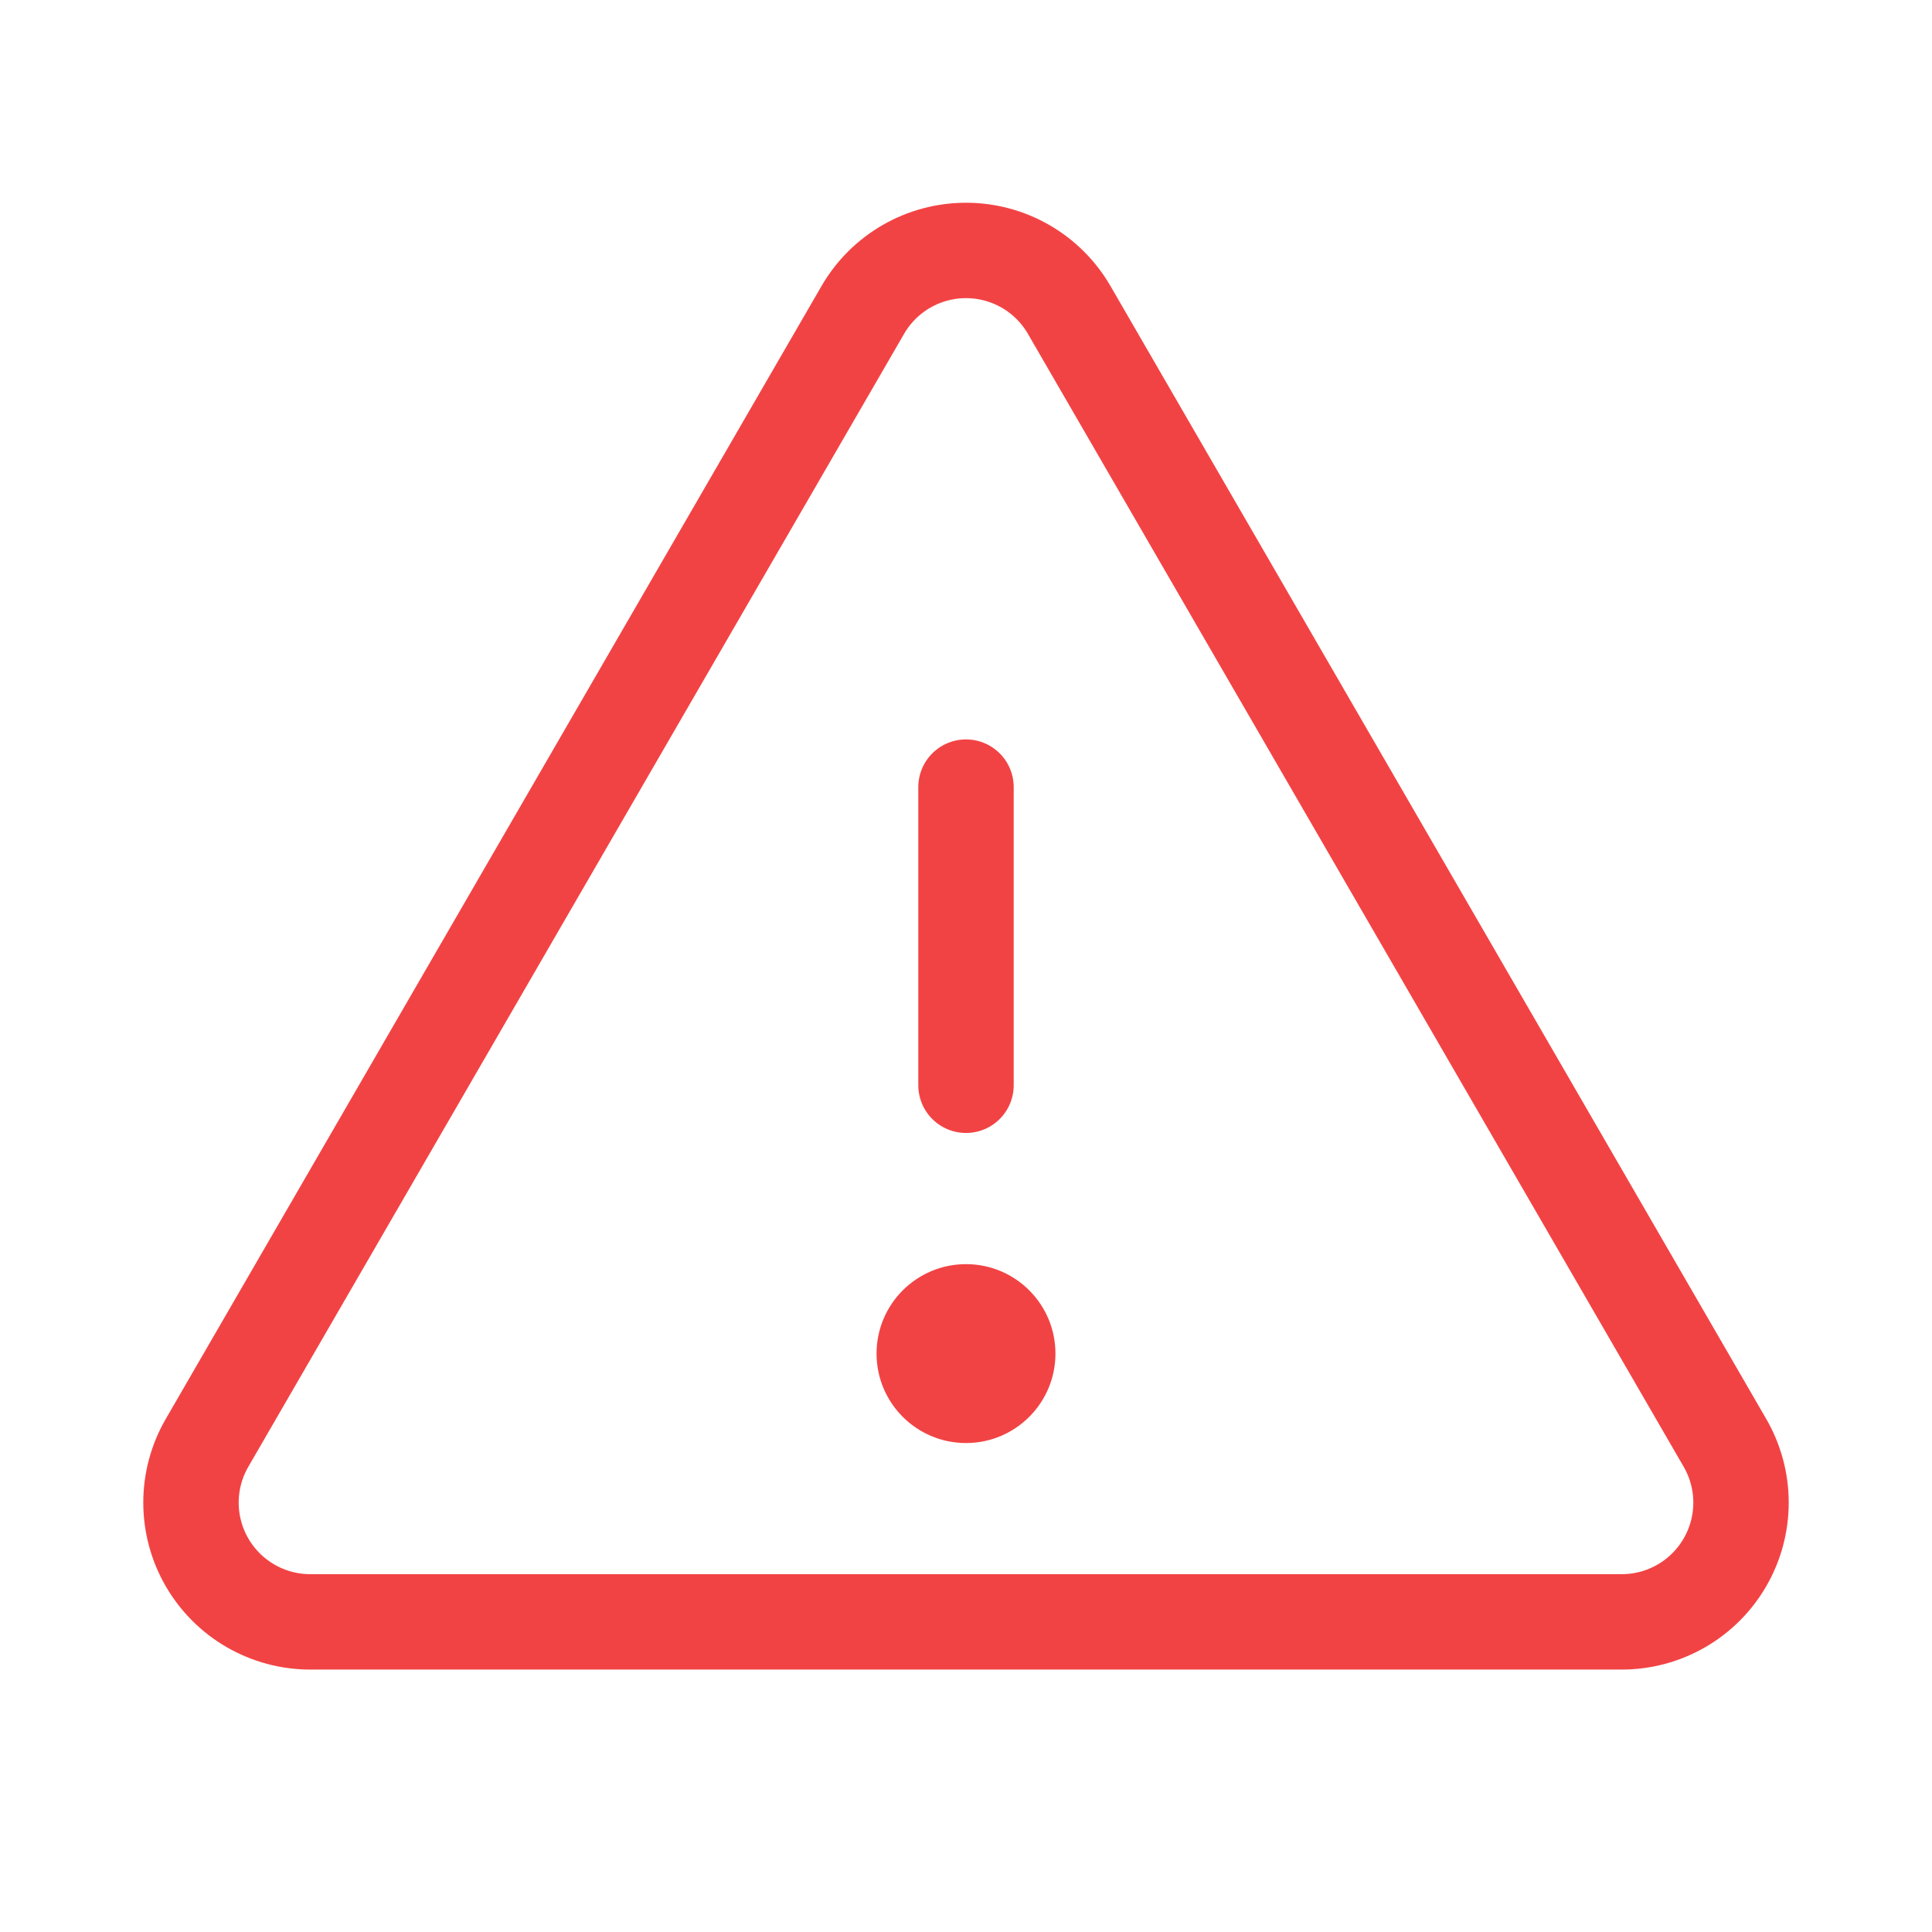 <svg xmlns="http://www.w3.org/2000/svg" width="40" height="40" viewBox="0 0 80 81" fill="none">
			<path d="M40 33V45.5" stroke="#F24344" stroke-width="4" stroke-linecap="round" stroke-linejoin="round" />
			<path d="M35.673 12.995L8.18 60.493C7.74 61.253 7.508 62.115 7.507 62.993C7.507 63.872 7.737 64.734 8.176 65.495C8.615 66.256 9.246 66.888 10.006 67.327C10.767 67.766 11.629 67.998 12.508 67.998H67.493C68.371 67.998 69.233 67.766 69.994 67.327C70.754 66.888 71.385 66.256 71.824 65.495C72.263 64.734 72.493 63.872 72.493 62.993C72.492 62.115 72.26 61.253 71.82 60.493L44.327 12.995C43.888 12.236 43.257 11.606 42.498 11.168C41.738 10.73 40.877 10.5 40 10.5C39.123 10.5 38.262 10.73 37.502 11.168C36.743 11.606 36.112 12.236 35.673 12.995V12.995Z" stroke="#F24344" stroke-width="4" stroke-linecap="round" stroke-linejoin="round" />
			<path d="M40 60.5C42.071 60.5 43.75 58.821 43.75 56.75C43.75 54.679 42.071 53 40 53C37.929 53 36.25 54.679 36.25 56.75C36.25 58.821 37.929 60.5 40 60.5Z" fill="#F24344" />
		</svg>
